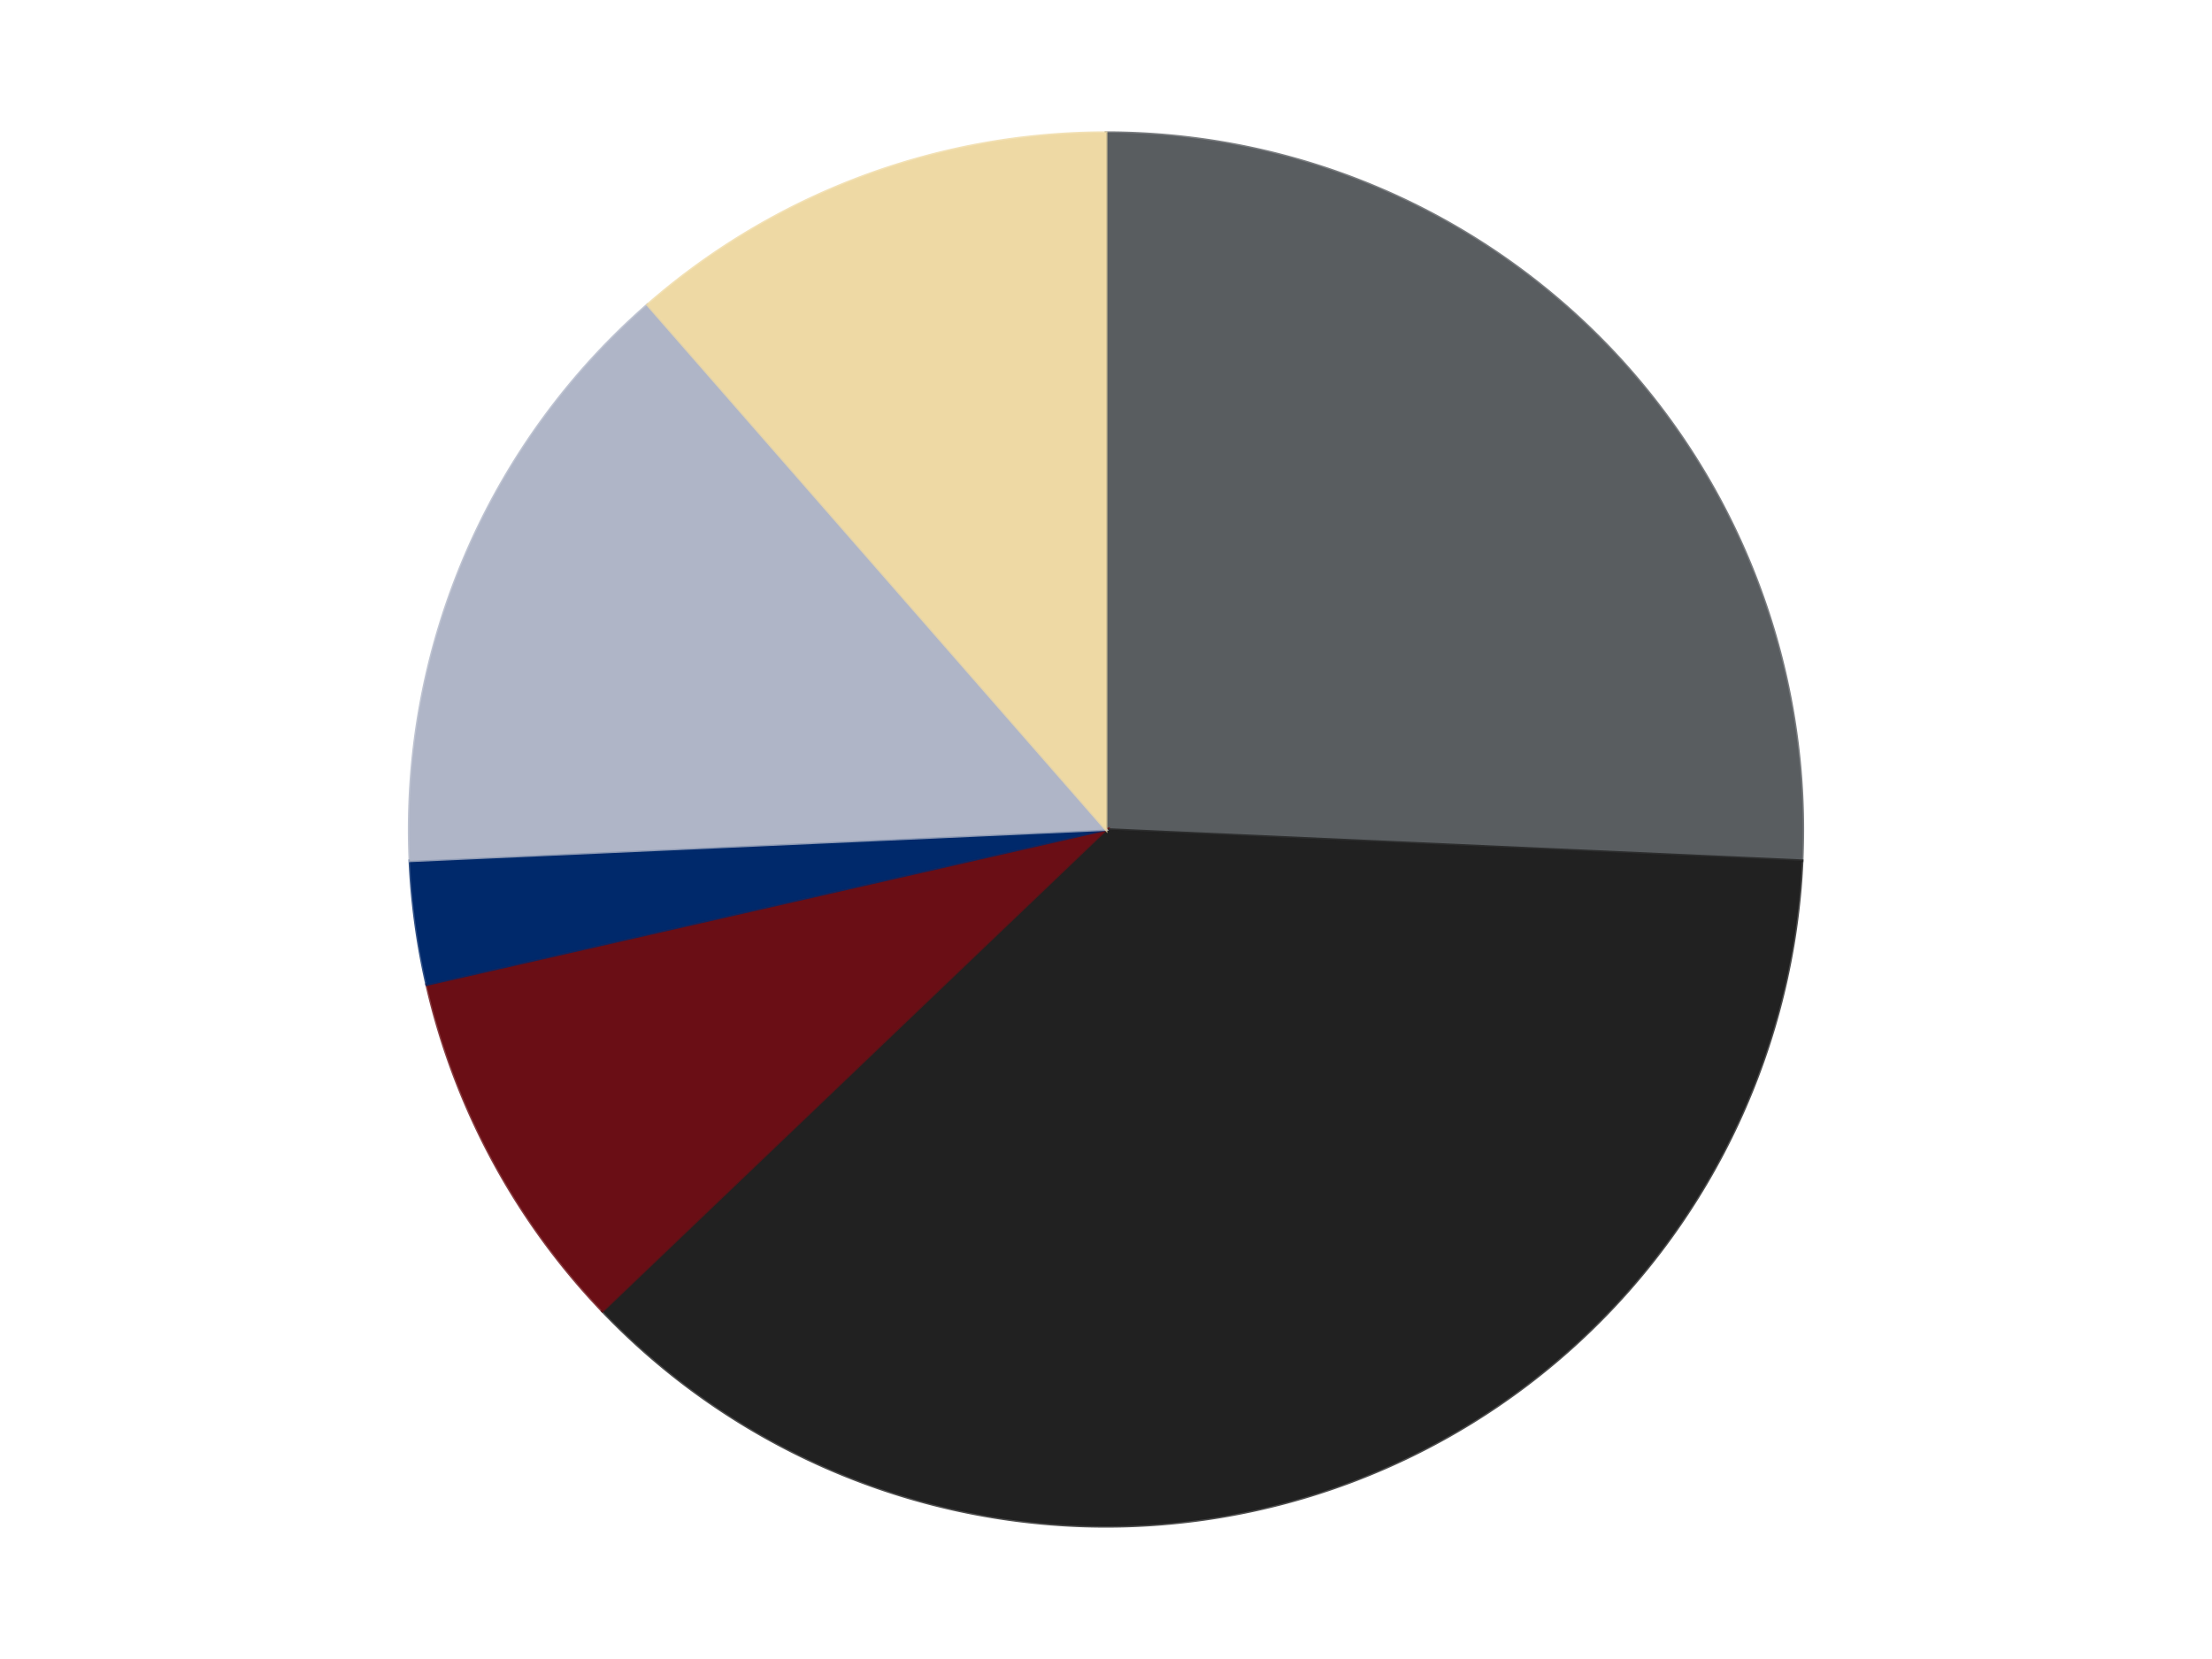<?xml version='1.0' encoding='utf-8'?>
<svg xmlns="http://www.w3.org/2000/svg" xmlns:xlink="http://www.w3.org/1999/xlink" id="chart-1381686e-76d6-40b3-855c-12df23939de0" class="pygal-chart" viewBox="0 0 800 600"><!--Generated with pygal 3.0.4 (lxml) ©Kozea 2012-2016 on 2024-07-06--><!--http://pygal.org--><!--http://github.com/Kozea/pygal--><defs><style type="text/css">#chart-1381686e-76d6-40b3-855c-12df23939de0{-webkit-user-select:none;-webkit-font-smoothing:antialiased;font-family:Consolas,"Liberation Mono",Menlo,Courier,monospace}#chart-1381686e-76d6-40b3-855c-12df23939de0 .title{font-family:Consolas,"Liberation Mono",Menlo,Courier,monospace;font-size:16px}#chart-1381686e-76d6-40b3-855c-12df23939de0 .legends .legend text{font-family:Consolas,"Liberation Mono",Menlo,Courier,monospace;font-size:14px}#chart-1381686e-76d6-40b3-855c-12df23939de0 .axis text{font-family:Consolas,"Liberation Mono",Menlo,Courier,monospace;font-size:10px}#chart-1381686e-76d6-40b3-855c-12df23939de0 .axis text.major{font-family:Consolas,"Liberation Mono",Menlo,Courier,monospace;font-size:10px}#chart-1381686e-76d6-40b3-855c-12df23939de0 .text-overlay text.value{font-family:Consolas,"Liberation Mono",Menlo,Courier,monospace;font-size:16px}#chart-1381686e-76d6-40b3-855c-12df23939de0 .text-overlay text.label{font-family:Consolas,"Liberation Mono",Menlo,Courier,monospace;font-size:10px}#chart-1381686e-76d6-40b3-855c-12df23939de0 .tooltip{font-family:Consolas,"Liberation Mono",Menlo,Courier,monospace;font-size:14px}#chart-1381686e-76d6-40b3-855c-12df23939de0 text.no_data{font-family:Consolas,"Liberation Mono",Menlo,Courier,monospace;font-size:64px}
#chart-1381686e-76d6-40b3-855c-12df23939de0{background-color:transparent}#chart-1381686e-76d6-40b3-855c-12df23939de0 path,#chart-1381686e-76d6-40b3-855c-12df23939de0 line,#chart-1381686e-76d6-40b3-855c-12df23939de0 rect,#chart-1381686e-76d6-40b3-855c-12df23939de0 circle{-webkit-transition:150ms;-moz-transition:150ms;transition:150ms}#chart-1381686e-76d6-40b3-855c-12df23939de0 .graph &gt; .background{fill:transparent}#chart-1381686e-76d6-40b3-855c-12df23939de0 .plot &gt; .background{fill:transparent}#chart-1381686e-76d6-40b3-855c-12df23939de0 .graph{fill:rgba(0,0,0,.87)}#chart-1381686e-76d6-40b3-855c-12df23939de0 text.no_data{fill:rgba(0,0,0,1)}#chart-1381686e-76d6-40b3-855c-12df23939de0 .title{fill:rgba(0,0,0,1)}#chart-1381686e-76d6-40b3-855c-12df23939de0 .legends .legend text{fill:rgba(0,0,0,.87)}#chart-1381686e-76d6-40b3-855c-12df23939de0 .legends .legend:hover text{fill:rgba(0,0,0,1)}#chart-1381686e-76d6-40b3-855c-12df23939de0 .axis .line{stroke:rgba(0,0,0,1)}#chart-1381686e-76d6-40b3-855c-12df23939de0 .axis .guide.line{stroke:rgba(0,0,0,.54)}#chart-1381686e-76d6-40b3-855c-12df23939de0 .axis .major.line{stroke:rgba(0,0,0,.87)}#chart-1381686e-76d6-40b3-855c-12df23939de0 .axis text.major{fill:rgba(0,0,0,1)}#chart-1381686e-76d6-40b3-855c-12df23939de0 .axis.y .guides:hover .guide.line,#chart-1381686e-76d6-40b3-855c-12df23939de0 .line-graph .axis.x .guides:hover .guide.line,#chart-1381686e-76d6-40b3-855c-12df23939de0 .stackedline-graph .axis.x .guides:hover .guide.line,#chart-1381686e-76d6-40b3-855c-12df23939de0 .xy-graph .axis.x .guides:hover .guide.line{stroke:rgba(0,0,0,1)}#chart-1381686e-76d6-40b3-855c-12df23939de0 .axis .guides:hover text{fill:rgba(0,0,0,1)}#chart-1381686e-76d6-40b3-855c-12df23939de0 .reactive{fill-opacity:1.0;stroke-opacity:.8;stroke-width:1}#chart-1381686e-76d6-40b3-855c-12df23939de0 .ci{stroke:rgba(0,0,0,.87)}#chart-1381686e-76d6-40b3-855c-12df23939de0 .reactive.active,#chart-1381686e-76d6-40b3-855c-12df23939de0 .active .reactive{fill-opacity:0.6;stroke-opacity:.9;stroke-width:4}#chart-1381686e-76d6-40b3-855c-12df23939de0 .ci .reactive.active{stroke-width:1.5}#chart-1381686e-76d6-40b3-855c-12df23939de0 .series text{fill:rgba(0,0,0,1)}#chart-1381686e-76d6-40b3-855c-12df23939de0 .tooltip rect{fill:transparent;stroke:rgba(0,0,0,1);-webkit-transition:opacity 150ms;-moz-transition:opacity 150ms;transition:opacity 150ms}#chart-1381686e-76d6-40b3-855c-12df23939de0 .tooltip .label{fill:rgba(0,0,0,.87)}#chart-1381686e-76d6-40b3-855c-12df23939de0 .tooltip .label{fill:rgba(0,0,0,.87)}#chart-1381686e-76d6-40b3-855c-12df23939de0 .tooltip .legend{font-size:.8em;fill:rgba(0,0,0,.54)}#chart-1381686e-76d6-40b3-855c-12df23939de0 .tooltip .x_label{font-size:.6em;fill:rgba(0,0,0,1)}#chart-1381686e-76d6-40b3-855c-12df23939de0 .tooltip .xlink{font-size:.5em;text-decoration:underline}#chart-1381686e-76d6-40b3-855c-12df23939de0 .tooltip .value{font-size:1.5em}#chart-1381686e-76d6-40b3-855c-12df23939de0 .bound{font-size:.5em}#chart-1381686e-76d6-40b3-855c-12df23939de0 .max-value{font-size:.75em;fill:rgba(0,0,0,.54)}#chart-1381686e-76d6-40b3-855c-12df23939de0 .map-element{fill:transparent;stroke:rgba(0,0,0,.54) !important}#chart-1381686e-76d6-40b3-855c-12df23939de0 .map-element .reactive{fill-opacity:inherit;stroke-opacity:inherit}#chart-1381686e-76d6-40b3-855c-12df23939de0 .color-0,#chart-1381686e-76d6-40b3-855c-12df23939de0 .color-0 a:visited{stroke:#F44336;fill:#F44336}#chart-1381686e-76d6-40b3-855c-12df23939de0 .color-1,#chart-1381686e-76d6-40b3-855c-12df23939de0 .color-1 a:visited{stroke:#3F51B5;fill:#3F51B5}#chart-1381686e-76d6-40b3-855c-12df23939de0 .color-2,#chart-1381686e-76d6-40b3-855c-12df23939de0 .color-2 a:visited{stroke:#009688;fill:#009688}#chart-1381686e-76d6-40b3-855c-12df23939de0 .color-3,#chart-1381686e-76d6-40b3-855c-12df23939de0 .color-3 a:visited{stroke:#FFC107;fill:#FFC107}#chart-1381686e-76d6-40b3-855c-12df23939de0 .color-4,#chart-1381686e-76d6-40b3-855c-12df23939de0 .color-4 a:visited{stroke:#FF5722;fill:#FF5722}#chart-1381686e-76d6-40b3-855c-12df23939de0 .color-5,#chart-1381686e-76d6-40b3-855c-12df23939de0 .color-5 a:visited{stroke:#9C27B0;fill:#9C27B0}#chart-1381686e-76d6-40b3-855c-12df23939de0 .text-overlay .color-0 text{fill:black}#chart-1381686e-76d6-40b3-855c-12df23939de0 .text-overlay .color-1 text{fill:black}#chart-1381686e-76d6-40b3-855c-12df23939de0 .text-overlay .color-2 text{fill:black}#chart-1381686e-76d6-40b3-855c-12df23939de0 .text-overlay .color-3 text{fill:black}#chart-1381686e-76d6-40b3-855c-12df23939de0 .text-overlay .color-4 text{fill:black}#chart-1381686e-76d6-40b3-855c-12df23939de0 .text-overlay .color-5 text{fill:black}
#chart-1381686e-76d6-40b3-855c-12df23939de0 text.no_data{text-anchor:middle}#chart-1381686e-76d6-40b3-855c-12df23939de0 .guide.line{fill:none}#chart-1381686e-76d6-40b3-855c-12df23939de0 .centered{text-anchor:middle}#chart-1381686e-76d6-40b3-855c-12df23939de0 .title{text-anchor:middle}#chart-1381686e-76d6-40b3-855c-12df23939de0 .legends .legend text{fill-opacity:1}#chart-1381686e-76d6-40b3-855c-12df23939de0 .axis.x text{text-anchor:middle}#chart-1381686e-76d6-40b3-855c-12df23939de0 .axis.x:not(.web) text[transform]{text-anchor:start}#chart-1381686e-76d6-40b3-855c-12df23939de0 .axis.x:not(.web) text[transform].backwards{text-anchor:end}#chart-1381686e-76d6-40b3-855c-12df23939de0 .axis.y text{text-anchor:end}#chart-1381686e-76d6-40b3-855c-12df23939de0 .axis.y text[transform].backwards{text-anchor:start}#chart-1381686e-76d6-40b3-855c-12df23939de0 .axis.y2 text{text-anchor:start}#chart-1381686e-76d6-40b3-855c-12df23939de0 .axis.y2 text[transform].backwards{text-anchor:end}#chart-1381686e-76d6-40b3-855c-12df23939de0 .axis .guide.line{stroke-dasharray:4,4;stroke:black}#chart-1381686e-76d6-40b3-855c-12df23939de0 .axis .major.guide.line{stroke-dasharray:6,6;stroke:black}#chart-1381686e-76d6-40b3-855c-12df23939de0 .horizontal .axis.y .guide.line,#chart-1381686e-76d6-40b3-855c-12df23939de0 .horizontal .axis.y2 .guide.line,#chart-1381686e-76d6-40b3-855c-12df23939de0 .vertical .axis.x .guide.line{opacity:0}#chart-1381686e-76d6-40b3-855c-12df23939de0 .horizontal .axis.always_show .guide.line,#chart-1381686e-76d6-40b3-855c-12df23939de0 .vertical .axis.always_show .guide.line{opacity:1 !important}#chart-1381686e-76d6-40b3-855c-12df23939de0 .axis.y .guides:hover .guide.line,#chart-1381686e-76d6-40b3-855c-12df23939de0 .axis.y2 .guides:hover .guide.line,#chart-1381686e-76d6-40b3-855c-12df23939de0 .axis.x .guides:hover .guide.line{opacity:1}#chart-1381686e-76d6-40b3-855c-12df23939de0 .axis .guides:hover text{opacity:1}#chart-1381686e-76d6-40b3-855c-12df23939de0 .nofill{fill:none}#chart-1381686e-76d6-40b3-855c-12df23939de0 .subtle-fill{fill-opacity:.2}#chart-1381686e-76d6-40b3-855c-12df23939de0 .dot{stroke-width:1px;fill-opacity:1;stroke-opacity:1}#chart-1381686e-76d6-40b3-855c-12df23939de0 .dot.active{stroke-width:5px}#chart-1381686e-76d6-40b3-855c-12df23939de0 .dot.negative{fill:transparent}#chart-1381686e-76d6-40b3-855c-12df23939de0 text,#chart-1381686e-76d6-40b3-855c-12df23939de0 tspan{stroke:none !important}#chart-1381686e-76d6-40b3-855c-12df23939de0 .series text.active{opacity:1}#chart-1381686e-76d6-40b3-855c-12df23939de0 .tooltip rect{fill-opacity:.95;stroke-width:.5}#chart-1381686e-76d6-40b3-855c-12df23939de0 .tooltip text{fill-opacity:1}#chart-1381686e-76d6-40b3-855c-12df23939de0 .showable{visibility:hidden}#chart-1381686e-76d6-40b3-855c-12df23939de0 .showable.shown{visibility:visible}#chart-1381686e-76d6-40b3-855c-12df23939de0 .gauge-background{fill:rgba(229,229,229,1);stroke:none}#chart-1381686e-76d6-40b3-855c-12df23939de0 .bg-lines{stroke:transparent;stroke-width:2px}</style><script type="text/javascript">window.pygal = window.pygal || {};window.pygal.config = window.pygal.config || {};window.pygal.config['1381686e-76d6-40b3-855c-12df23939de0'] = {"allow_interruptions": false, "box_mode": "extremes", "classes": ["pygal-chart"], "css": ["file://style.css", "file://graph.css"], "defs": [], "disable_xml_declaration": false, "dots_size": 2.5, "dynamic_print_values": false, "explicit_size": false, "fill": false, "force_uri_protocol": "https", "formatter": null, "half_pie": false, "height": 600, "include_x_axis": false, "inner_radius": 0, "interpolate": null, "interpolation_parameters": {}, "interpolation_precision": 250, "inverse_y_axis": false, "js": ["//kozea.github.io/pygal.js/2.0.x/pygal-tooltips.min.js"], "legend_at_bottom": false, "legend_at_bottom_columns": null, "legend_box_size": 12, "logarithmic": false, "margin": 20, "margin_bottom": null, "margin_left": null, "margin_right": null, "margin_top": null, "max_scale": 16, "min_scale": 4, "missing_value_fill_truncation": "x", "no_data_text": "No data", "no_prefix": false, "order_min": null, "pretty_print": false, "print_labels": false, "print_values": false, "print_values_position": "center", "print_zeroes": true, "range": null, "rounded_bars": null, "secondary_range": null, "show_dots": true, "show_legend": false, "show_minor_x_labels": true, "show_minor_y_labels": true, "show_only_major_dots": false, "show_x_guides": false, "show_x_labels": true, "show_y_guides": true, "show_y_labels": true, "spacing": 10, "stack_from_top": false, "strict": false, "stroke": true, "stroke_style": null, "style": {"background": "transparent", "ci_colors": [], "colors": ["#F44336", "#3F51B5", "#009688", "#FFC107", "#FF5722", "#9C27B0", "#03A9F4", "#8BC34A", "#FF9800", "#E91E63", "#2196F3", "#4CAF50", "#FFEB3B", "#673AB7", "#00BCD4", "#CDDC39", "#9E9E9E", "#607D8B"], "dot_opacity": "1", "font_family": "Consolas, \"Liberation Mono\", Menlo, Courier, monospace", "foreground": "rgba(0, 0, 0, .87)", "foreground_strong": "rgba(0, 0, 0, 1)", "foreground_subtle": "rgba(0, 0, 0, .54)", "guide_stroke_color": "black", "guide_stroke_dasharray": "4,4", "label_font_family": "Consolas, \"Liberation Mono\", Menlo, Courier, monospace", "label_font_size": 10, "legend_font_family": "Consolas, \"Liberation Mono\", Menlo, Courier, monospace", "legend_font_size": 14, "major_guide_stroke_color": "black", "major_guide_stroke_dasharray": "6,6", "major_label_font_family": "Consolas, \"Liberation Mono\", Menlo, Courier, monospace", "major_label_font_size": 10, "no_data_font_family": "Consolas, \"Liberation Mono\", Menlo, Courier, monospace", "no_data_font_size": 64, "opacity": "1.0", "opacity_hover": "0.6", "plot_background": "transparent", "stroke_opacity": ".8", "stroke_opacity_hover": ".9", "stroke_width": "1", "stroke_width_hover": "4", "title_font_family": "Consolas, \"Liberation Mono\", Menlo, Courier, monospace", "title_font_size": 16, "tooltip_font_family": "Consolas, \"Liberation Mono\", Menlo, Courier, monospace", "tooltip_font_size": 14, "transition": "150ms", "value_background": "rgba(229, 229, 229, 1)", "value_colors": [], "value_font_family": "Consolas, \"Liberation Mono\", Menlo, Courier, monospace", "value_font_size": 16, "value_label_font_family": "Consolas, \"Liberation Mono\", Menlo, Courier, monospace", "value_label_font_size": 10}, "title": null, "tooltip_border_radius": 0, "tooltip_fancy_mode": true, "truncate_label": null, "truncate_legend": null, "width": 800, "x_label_rotation": 0, "x_labels": null, "x_labels_major": null, "x_labels_major_count": null, "x_labels_major_every": null, "x_title": null, "xrange": null, "y_label_rotation": 0, "y_labels": null, "y_labels_major": null, "y_labels_major_count": null, "y_labels_major_every": null, "y_title": null, "zero": 0, "legends": ["Dark Bluish Gray", "Black", "Dark Red", "Trans-Dark Blue", "Light Bluish Gray", "Tan"]}</script><script type="text/javascript" xlink:href="https://kozea.github.io/pygal.js/2.0.x/pygal-tooltips.min.js"/></defs><title>Pygal</title><g class="graph pie-graph vertical"><rect x="0" y="0" width="800" height="600" class="background"/><g transform="translate(20, 20)" class="plot"><rect x="0" y="0" width="760" height="560" class="background"/><g class="series serie-0 color-0"><g class="slices"><g class="slice" style="fill: #595D60; stroke: #595D60"><path d="M380 28 A252 252 0 0 1 631.746 291.306 L380 280 A0 0 0 0 0 380 280 z" class="slice reactive tooltip-trigger"/><desc class="value">9</desc><desc class="x centered">471.07215284225134</desc><desc class="y centered">192.92610622765505</desc></g></g></g><g class="series serie-1 color-1"><g class="slices"><g class="slice" style="fill: #212121; stroke: #212121"><path d="M631.746 291.306 A252 252 0 0 1 197.856 454.148 L380 280 A0 0 0 0 0 380 280 z" class="slice reactive tooltip-trigger"/><desc class="value">13</desc><desc class="x centered">424.2732278342492</desc><desc class="y centered">397.96559370060686</desc></g></g></g><g class="series serie-2 color-2"><g class="slices"><g class="slice" style="fill: #6A0E15; stroke: #6A0E15"><path d="M197.856 454.148 A252 252 0 0 1 134.318 336.075 L380 280 A0 0 0 0 0 380 280 z" class="slice reactive tooltip-trigger"/><desc class="value">3</desc><desc class="x centered">269.044962986051</desc><desc class="y centered">339.70745147159784</desc></g></g></g><g class="series serie-3 color-3"><g class="slices"><g class="slice" style="fill: #00296B; stroke: #00296B"><path d="M134.318 336.075 A252 252 0 0 1 128.254 291.306 L380 280 A0 0 0 0 0 380 280 z" class="slice reactive tooltip-trigger"/><desc class="value">1</desc><desc class="x centered">255.14033001724022</desc><desc class="y centered">296.9133914930246</desc></g></g></g><g class="series serie-4 color-4"><g class="slices"><g class="slice" style="fill: #AFB5C7; stroke: #AFB5C7"><path d="M128.254 291.306 A252 252 0 0 1 214.199 90.226 L380 280 A0 0 0 0 0 380 280 z" class="slice reactive tooltip-trigger"/><desc class="value">5</desc><desc class="x centered">264.1395006585172</desc><desc class="y centered">230.47884601160564</desc></g></g></g><g class="series serie-5 color-5"><g class="slices"><g class="slice" style="fill: #EED9A4; stroke: #EED9A4"><path d="M214.199 90.226 A252 252 0 0 1 380 28 L380 280 A0 0 0 0 0 380 280 z" class="slice reactive tooltip-trigger"/><desc class="value">4</desc><desc class="x centered">335.7267721657508</desc><desc class="y centered">162.03440629939314</desc></g></g></g></g><g class="titles"/><g transform="translate(20, 20)" class="plot overlay"><g class="series serie-0 color-0"/><g class="series serie-1 color-1"/><g class="series serie-2 color-2"/><g class="series serie-3 color-3"/><g class="series serie-4 color-4"/><g class="series serie-5 color-5"/></g><g transform="translate(20, 20)" class="plot text-overlay"><g class="series serie-0 color-0"/><g class="series serie-1 color-1"/><g class="series serie-2 color-2"/><g class="series serie-3 color-3"/><g class="series serie-4 color-4"/><g class="series serie-5 color-5"/></g><g transform="translate(20, 20)" class="plot tooltip-overlay"><g transform="translate(0 0)" style="opacity: 0" class="tooltip"><rect rx="0" ry="0" width="0" height="0" class="tooltip-box"/><g class="text"/></g></g></g></svg>